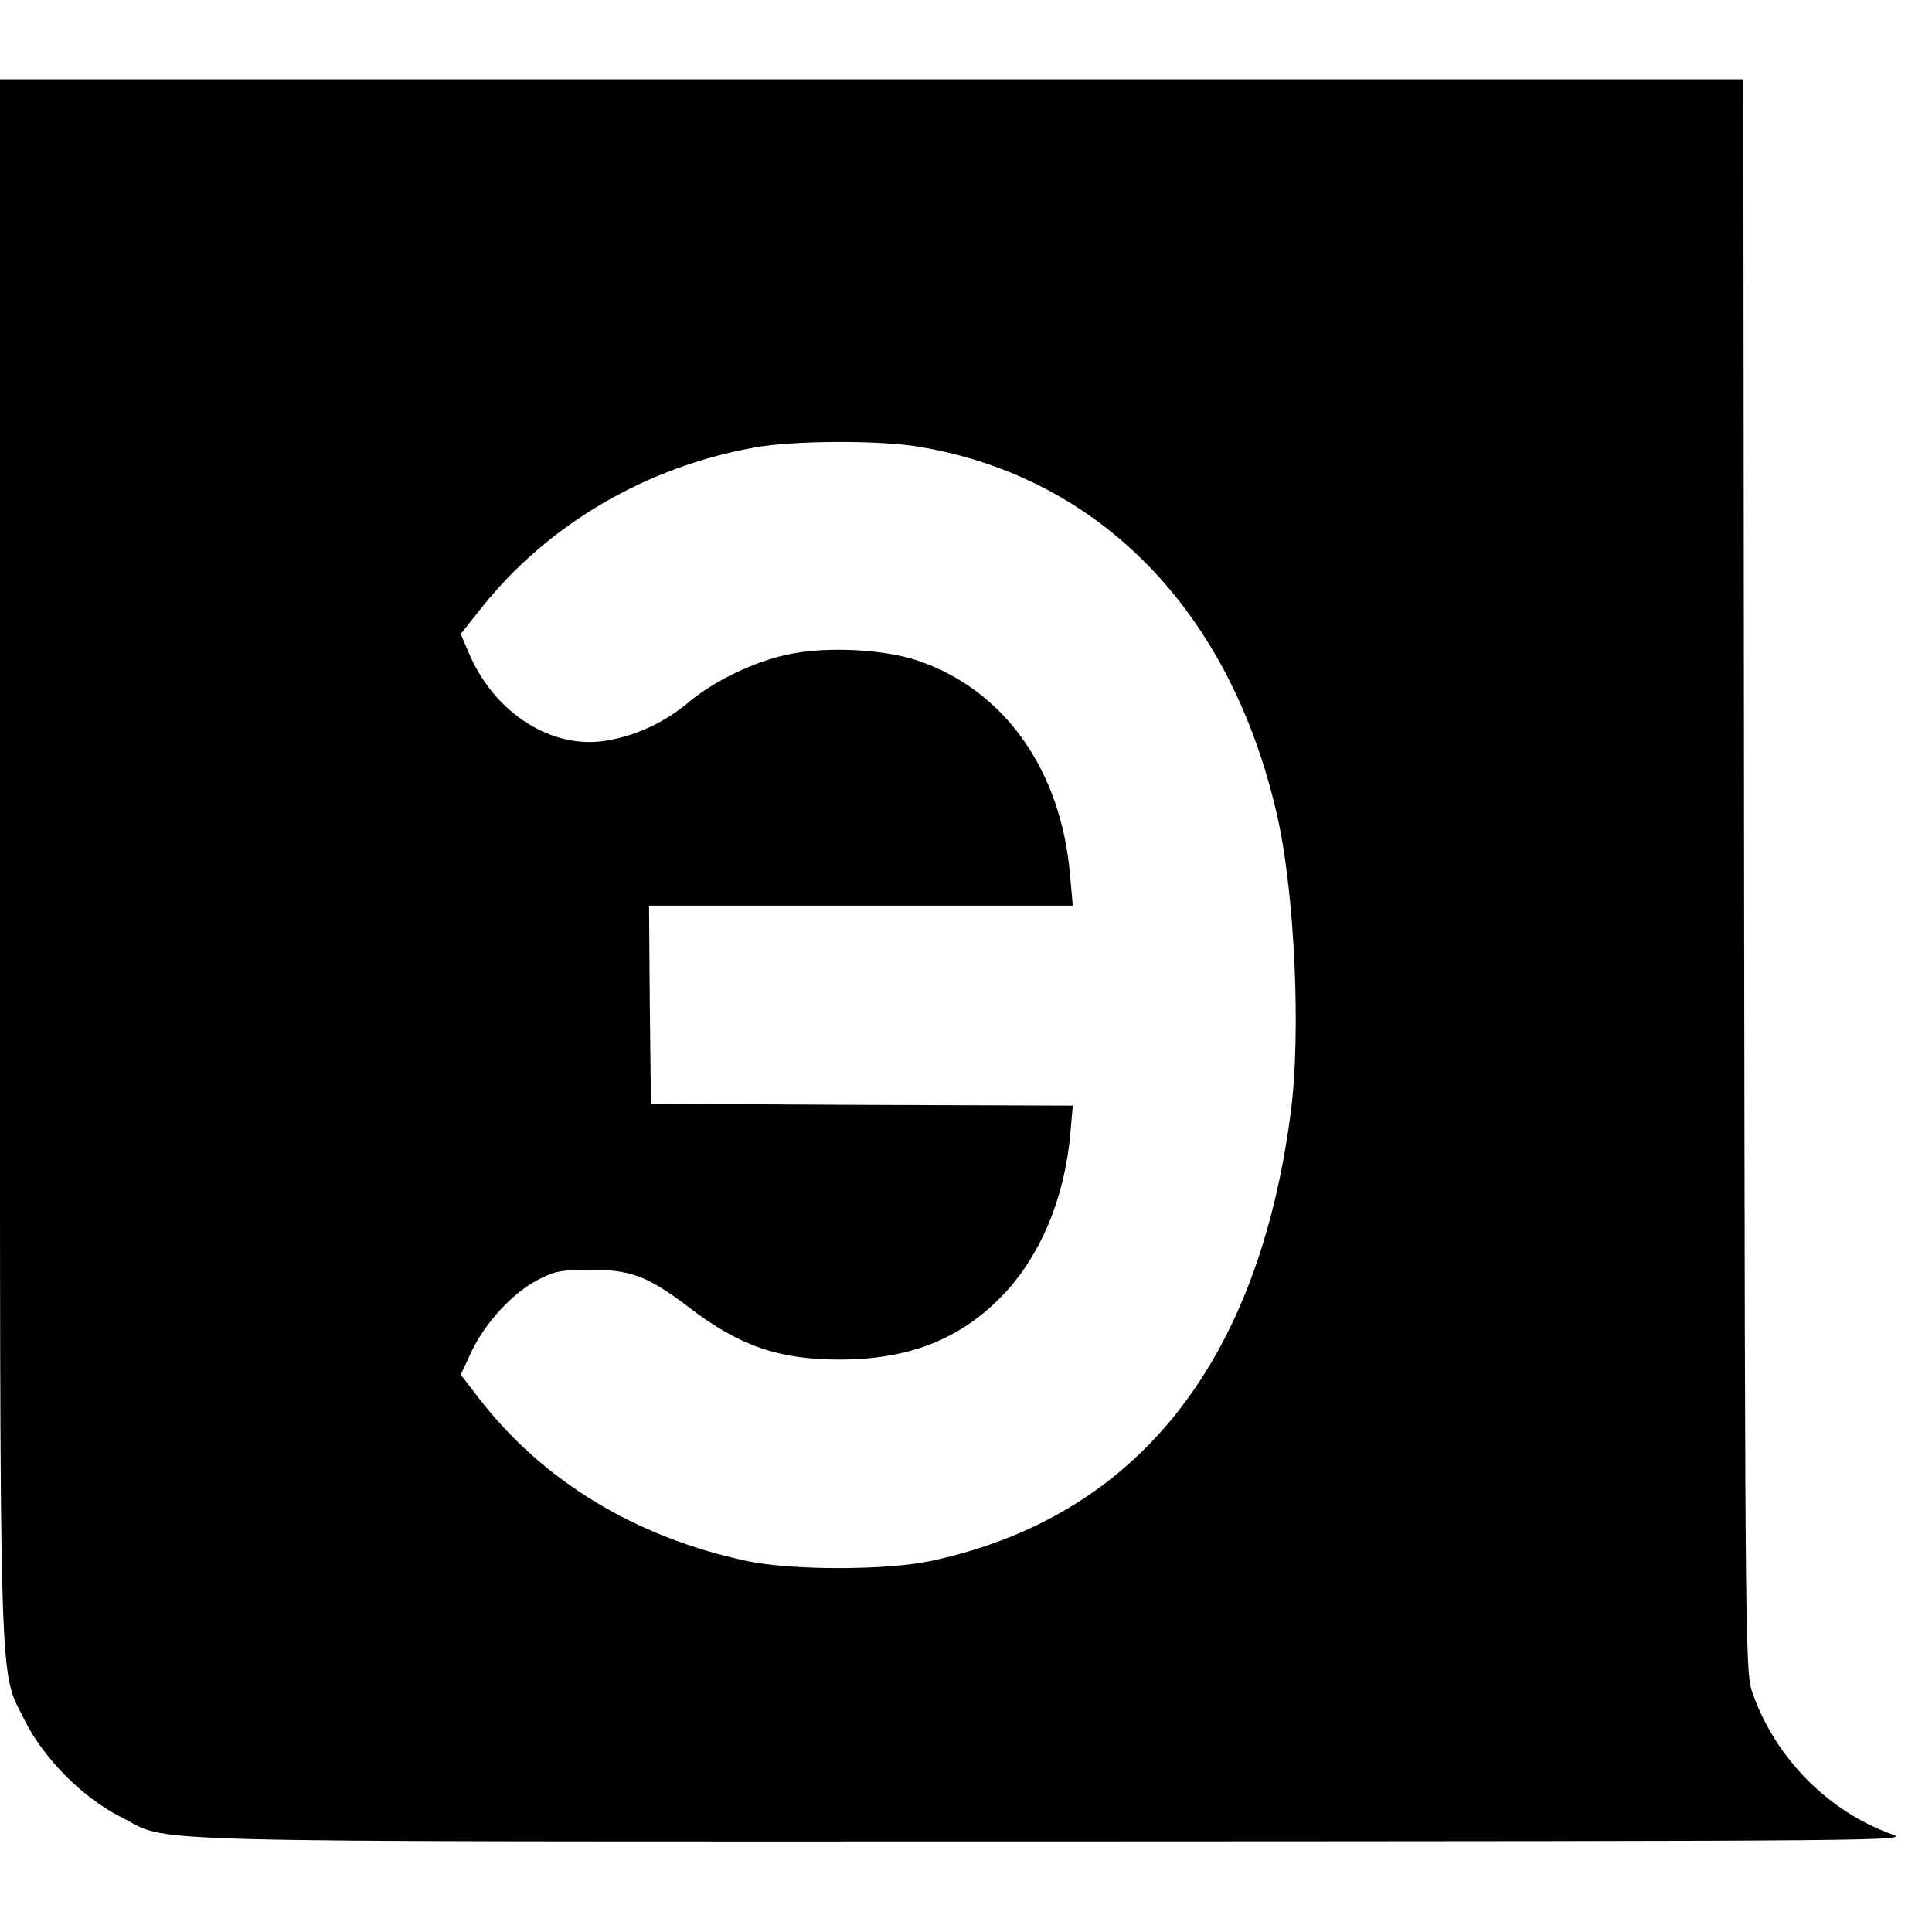 <?xml version="1.0" standalone="no"?>
<!DOCTYPE svg PUBLIC "-//W3C//DTD SVG 20010904//EN"
 "http://www.w3.org/TR/2001/REC-SVG-20010904/DTD/svg10.dtd">
<svg version="1.0" xmlns="http://www.w3.org/2000/svg"
 width="512pt" height="512pt" viewBox="0 0 512 512"
 preserveAspectRatio="xMidYMid meet">
<g transform="translate(0,512) scale(0.1,-0.1)"
fill="#000000" stroke="none">
<path d="M0 2843 c0 -2291 -4 -2139 66 -2283 50 -100 152 -203 252 -254 142
-71 -58 -66 2467 -66 2275 1 2280 1 2226 20 -165 60 -304 199 -365 369 -21 56
-21 66 -24 2169 l-2 2112 -2310 0 -2310 0 0 -2067z m2442 1092 c478 -83 821
-439 943 -978 46 -204 63 -572 36 -782 -86 -669 -410 -1074 -951 -1191 -118
-26 -371 -26 -490 -1 -296 63 -543 213 -712 433 l-47 61 29 62 c36 76 109 155
175 189 43 23 62 27 140 27 107 0 152 -17 260 -99 134 -103 239 -139 400 -139
179 0 314 51 426 164 105 106 171 263 186 440 l6 69 -559 2 -559 3 -3 263 -2
262 561 0 562 0 -7 78 c-23 281 -175 495 -406 572 -90 30 -241 37 -340 16 -91
-19 -197 -70 -265 -127 -62 -52 -135 -87 -214 -101 -146 -27 -302 71 -370 235
l-20 47 58 73 c175 218 432 369 720 421 103 19 338 20 443 1z"/>
</g>
</svg>
